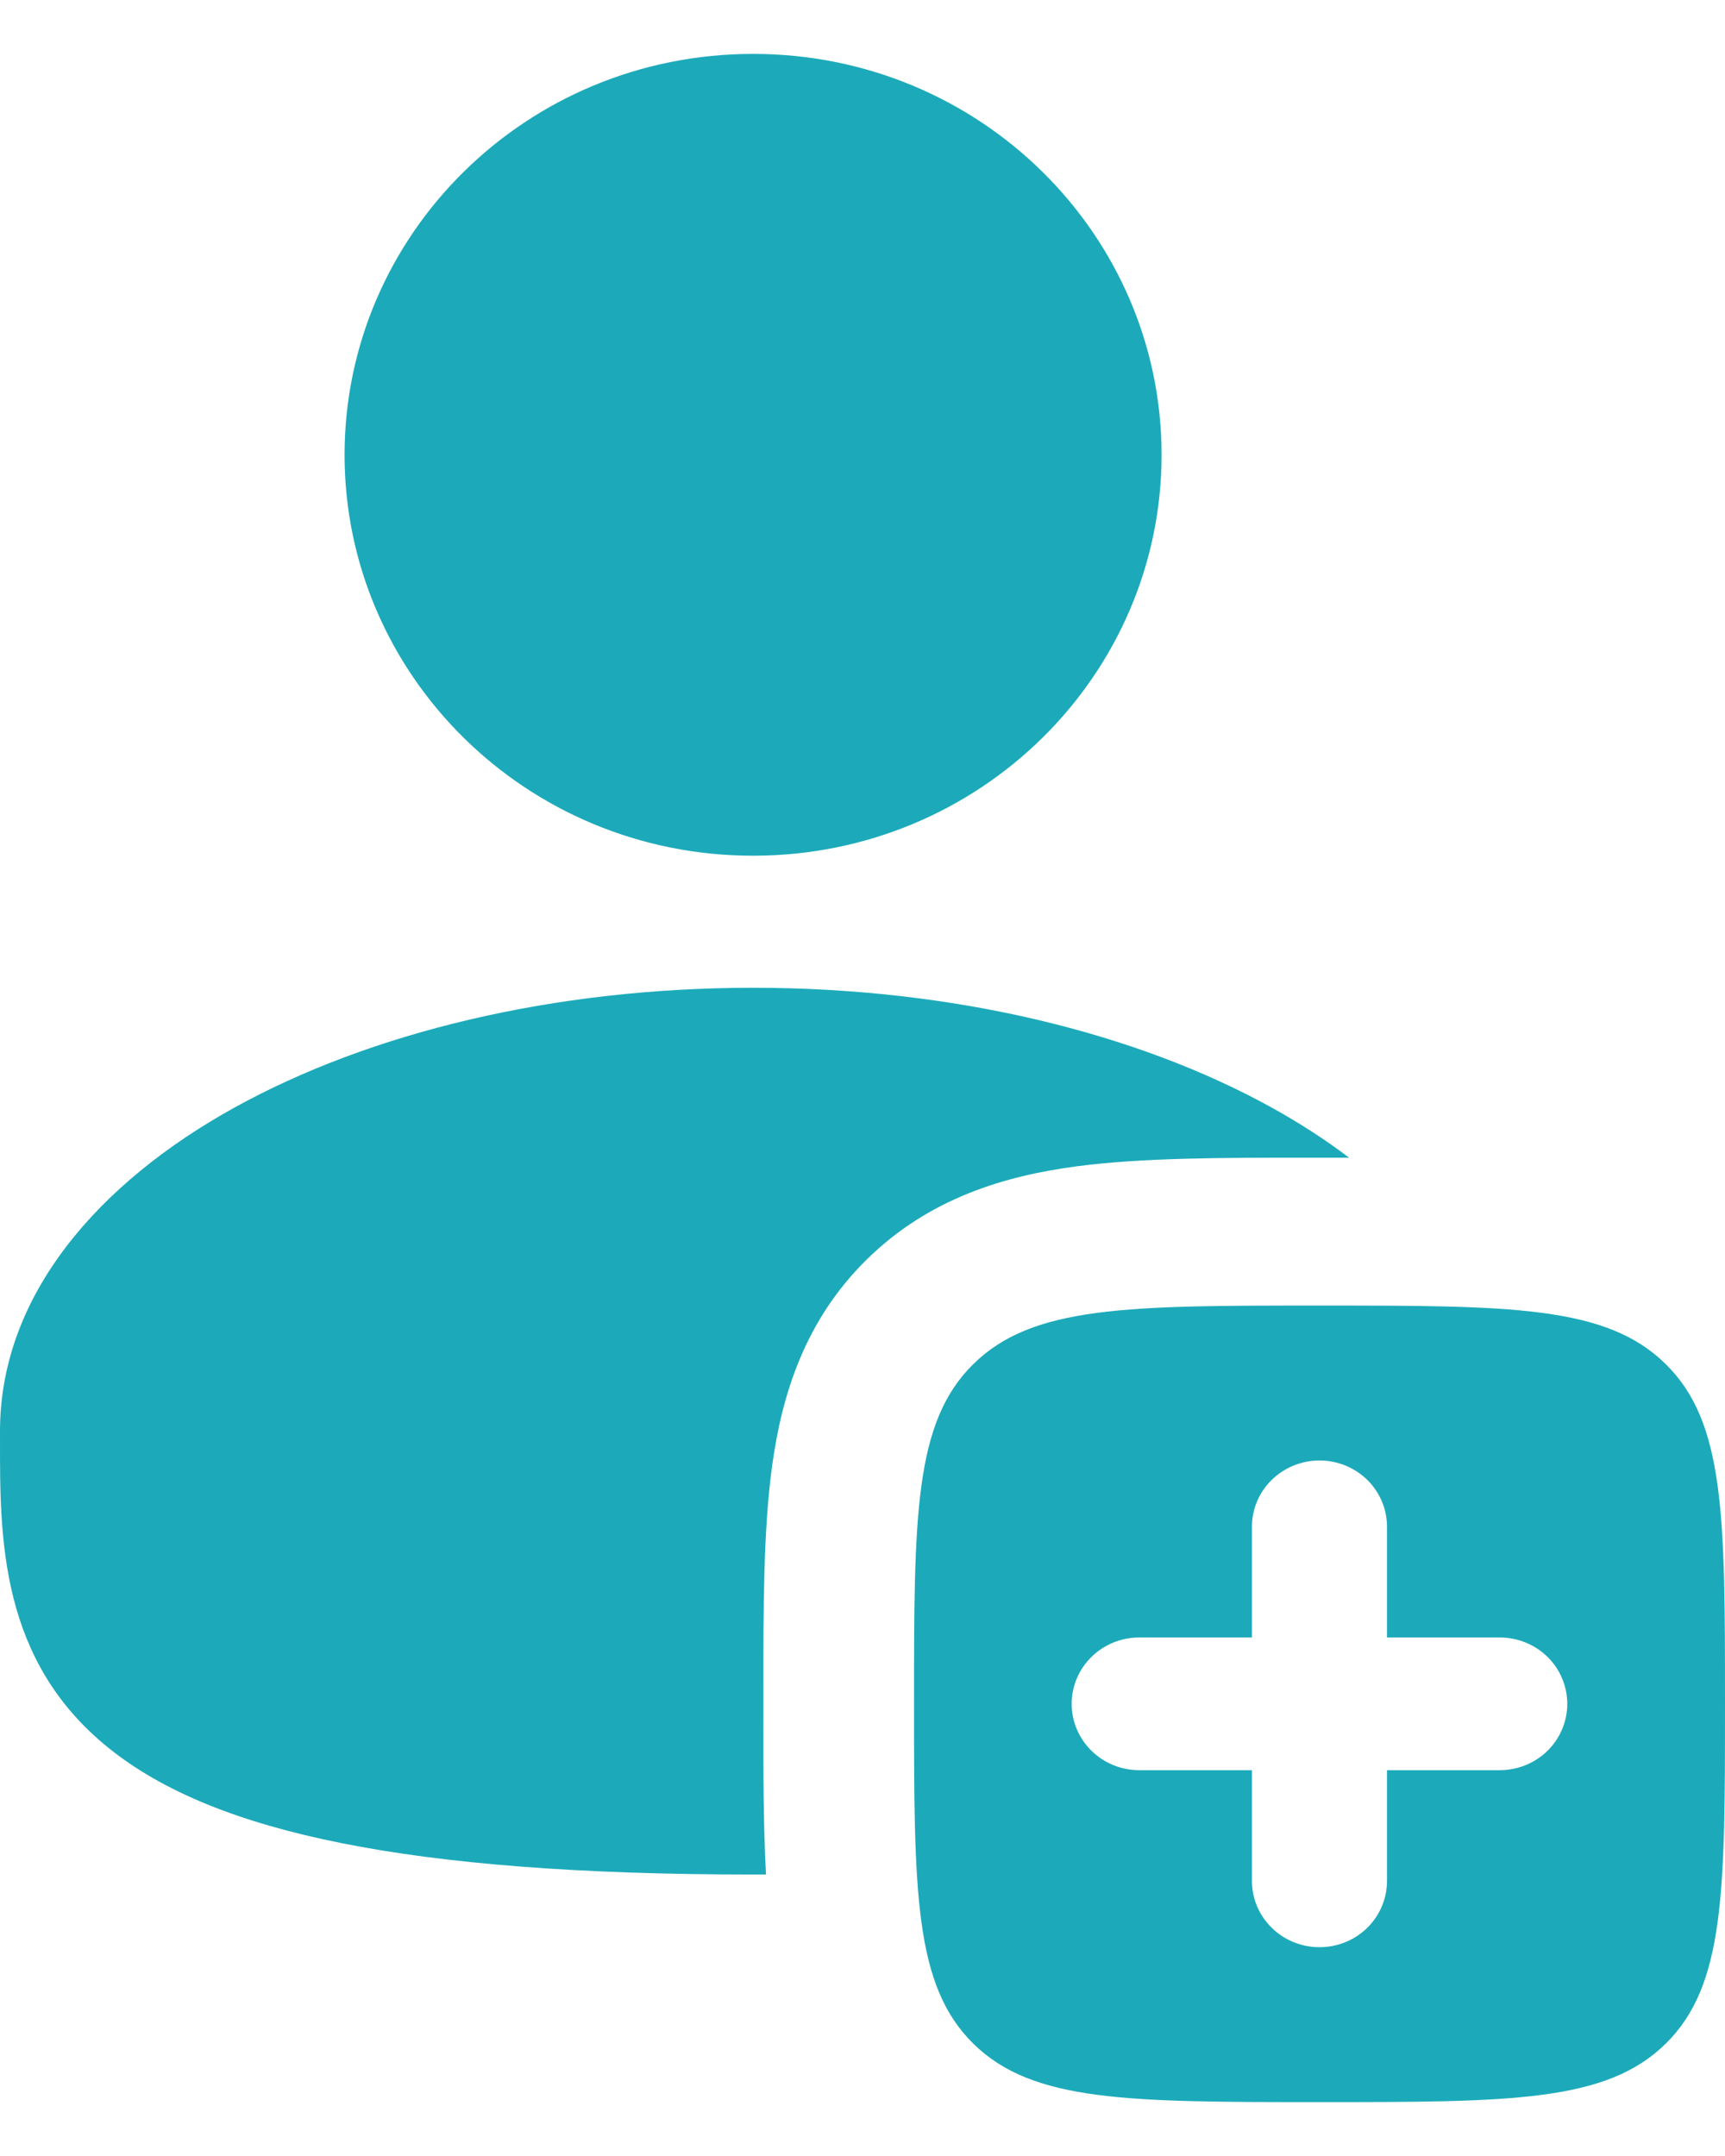 <svg width="16" height="20" viewBox="0 0 16 20" fill="none" xmlns="http://www.w3.org/2000/svg"><path fill-rule="evenodd" clip-rule="evenodd" d="M12.239 19.5C10.466 19.5 9.579 19.5 9.029 18.959C8.478 18.418 8.478 17.547 8.478 15.806C8.478 14.064 8.478 13.193 9.029 12.653C9.579 12.111 10.466 12.111 12.239 12.111C14.012 12.111 14.899 12.111 15.449 12.653C16 13.193 16 14.064 16 15.806C16 17.547 16 18.418 15.449 18.959C14.899 19.5 14.012 19.5 12.239 19.5ZM12.865 14.163C12.865 14 12.799 13.843 12.682 13.728C12.564 13.613 12.405 13.548 12.239 13.548C12.073 13.548 11.913 13.613 11.796 13.728C11.678 13.843 11.612 14 11.612 14.163V15.19H10.567C10.4 15.19 10.241 15.255 10.124 15.37C10.006 15.486 9.94 15.642 9.94 15.806C9.94 15.969 10.006 16.125 10.124 16.241C10.241 16.356 10.4 16.421 10.567 16.421H11.612V17.448C11.612 17.611 11.678 17.768 11.796 17.883C11.913 17.999 12.073 18.063 12.239 18.063C12.405 18.063 12.564 17.999 12.682 17.883C12.799 17.768 12.865 17.611 12.865 17.448V16.421H13.911C14.077 16.421 14.236 16.356 14.354 16.241C14.471 16.125 14.537 15.969 14.537 15.806C14.537 15.642 14.471 15.486 14.354 15.37C14.236 15.255 14.077 15.19 13.911 15.19H12.865V14.163Z" fill="#1CAABA"/><path d="M6.985 0.5C4.877 0.5 3.196 2.18 3.196 4.219C3.196 6.258 4.877 7.938 6.985 7.938C9.093 7.938 10.774 6.258 10.774 4.219C10.774 2.18 9.093 0.5 6.985 0.5Z" fill="#1CAABA"/><path d="M6.985 9.163C5.135 9.163 3.431 9.578 2.168 10.278C0.922 10.969 0 12.009 0 13.276L5.37916e-05 13.356C-0.001 14.271 -0.002 15.405 1.011 16.218C1.513 16.621 2.217 16.908 3.169 17.098C4.123 17.289 5.366 17.389 6.985 17.389C7.025 17.389 7.065 17.389 7.105 17.389C7.08 16.933 7.08 16.426 7.081 15.888V15.723C7.08 14.923 7.08 14.191 7.162 13.596C7.252 12.941 7.463 12.25 8.041 11.682C8.619 11.114 9.322 10.907 9.989 10.819C10.595 10.739 11.341 10.739 12.155 10.739H12.322C12.386 10.739 12.45 10.739 12.513 10.739C12.293 10.572 12.054 10.418 11.802 10.278C10.54 9.578 8.835 9.163 6.985 9.163Z" fill="#1CAABA"/></svg>